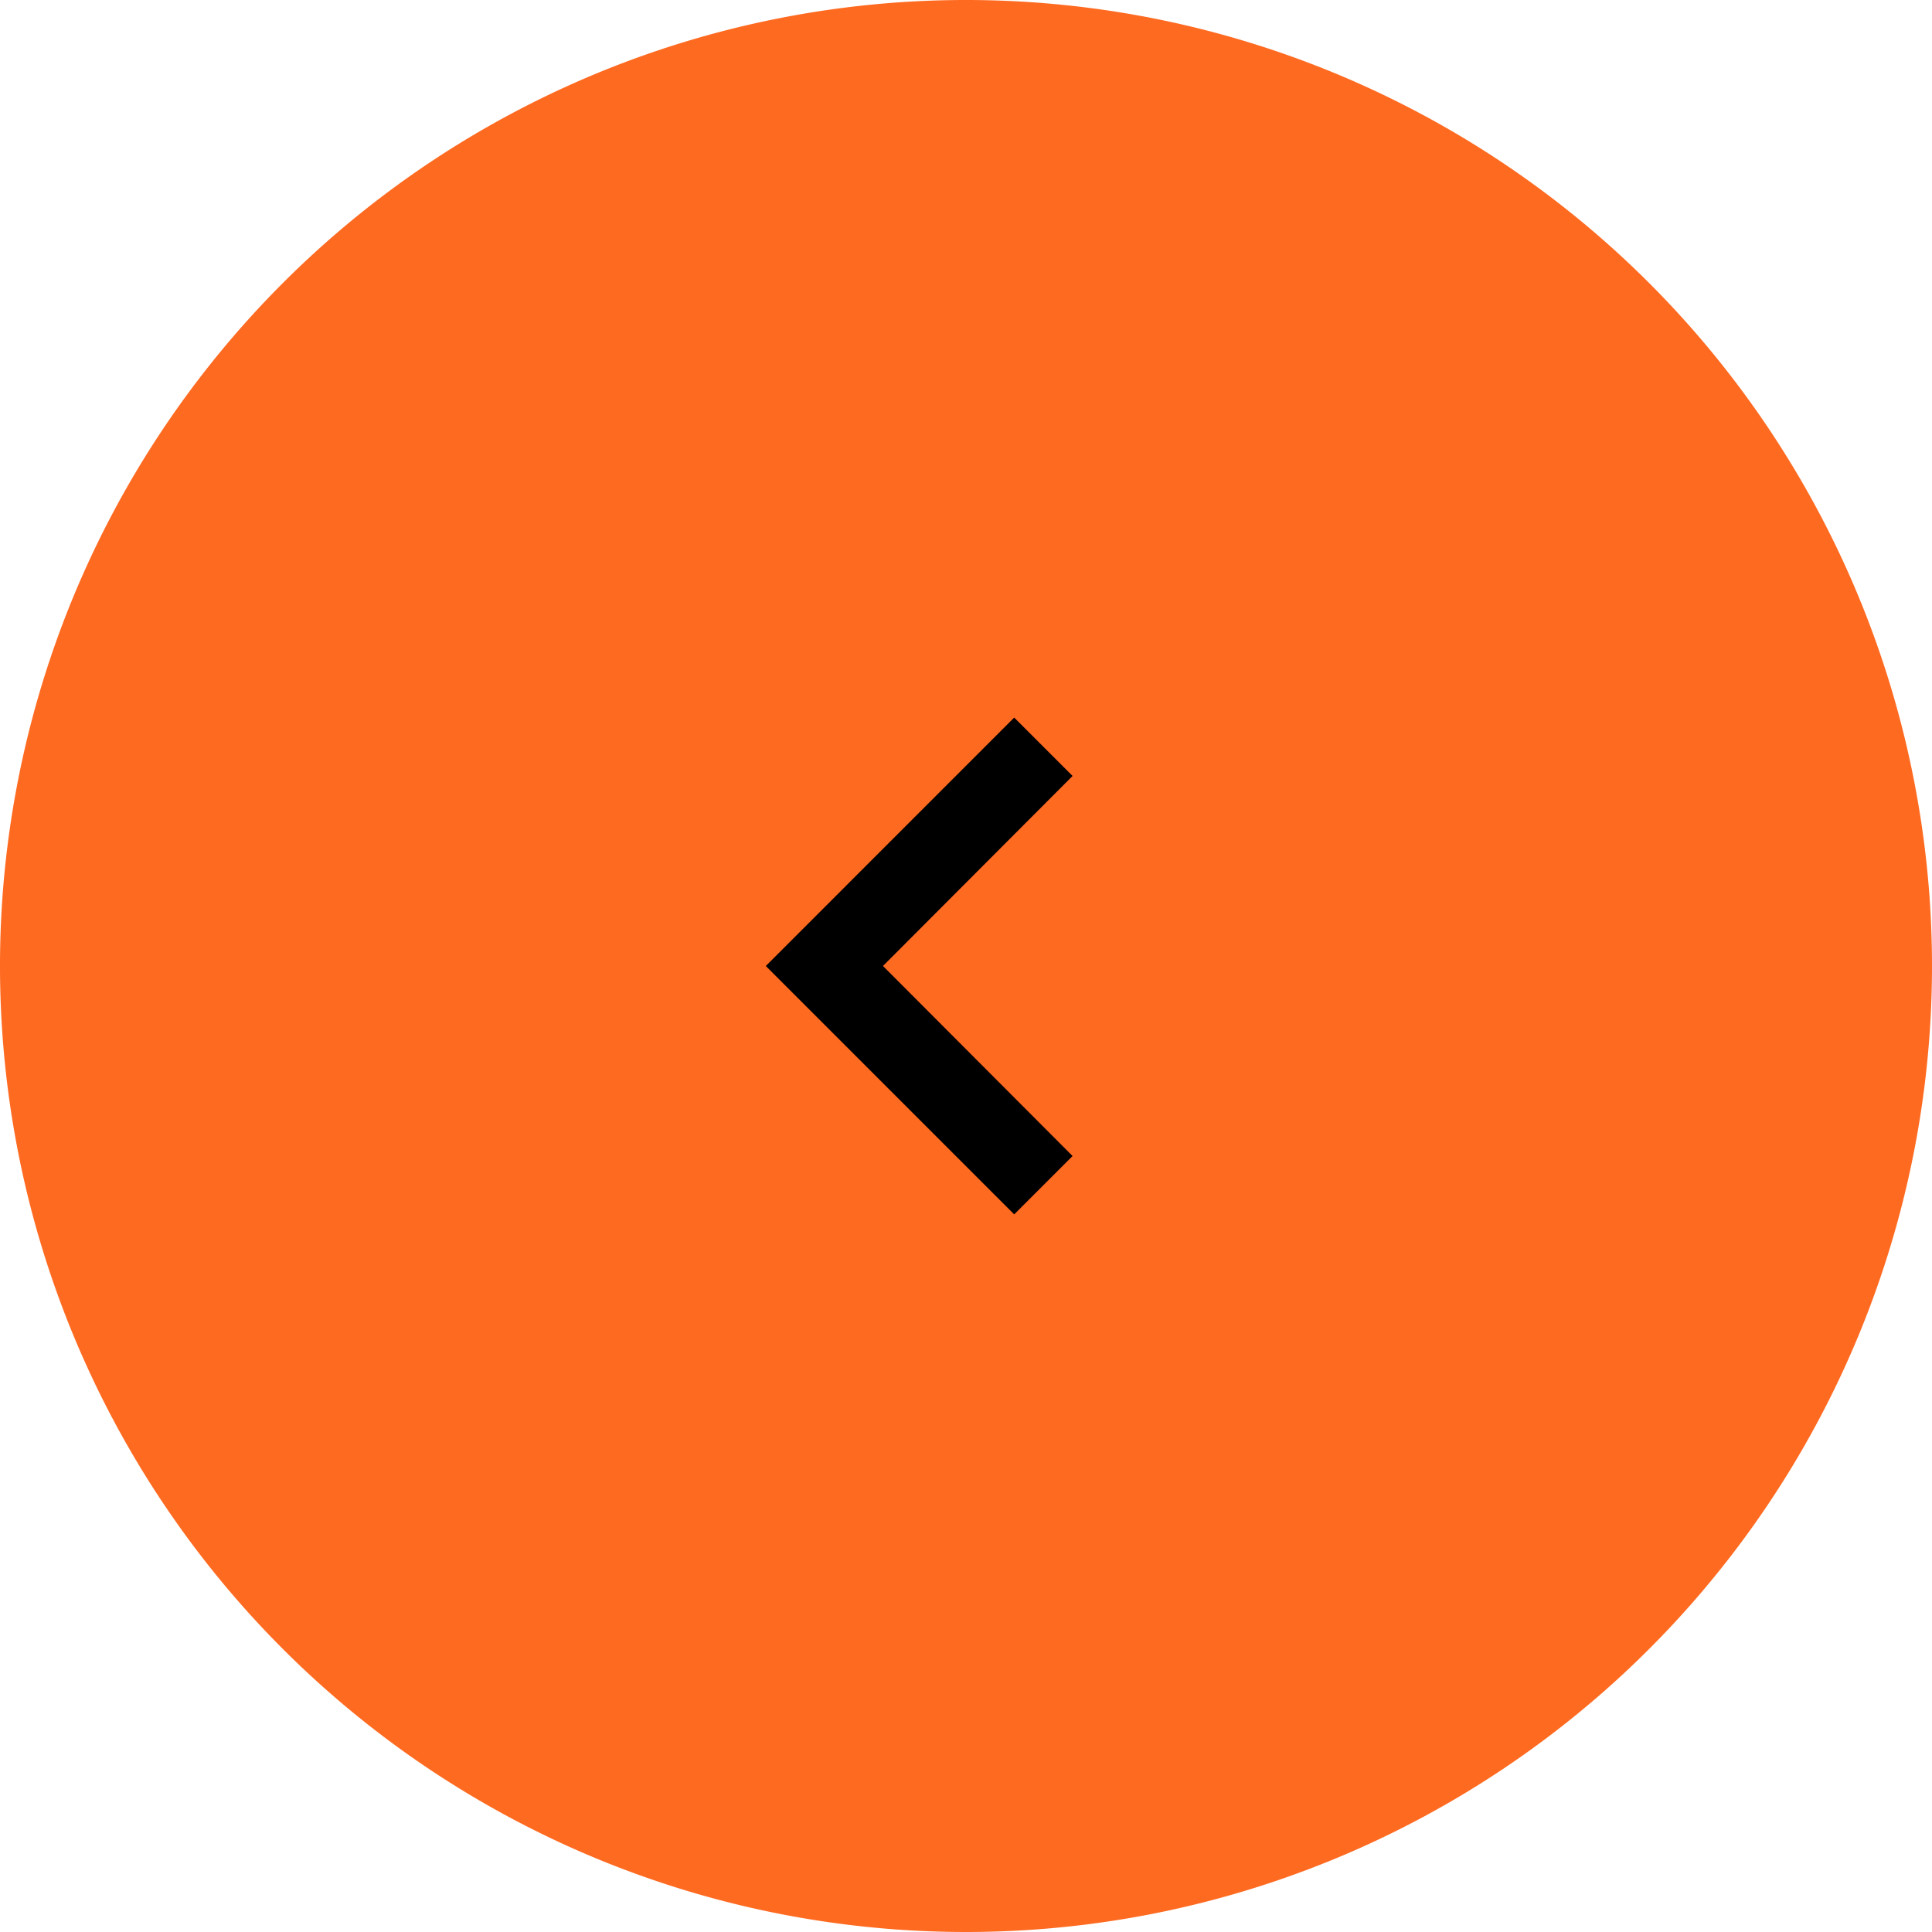 <svg xmlns="http://www.w3.org/2000/svg" width="82.54" height="82.54" viewBox="0 0 82.54 82.54">
  <g id="Group_11107" data-name="Group 11107" transform="translate(-1127 -1039)">
    <path id="Path_15087" data-name="Path 15087" d="M41.27,0A41.27,41.27,0,1,1,0,41.27,41.27,41.27,0,0,1,41.27,0Z" transform="translate(1209.54 1121.54) rotate(180)" fill="#ff6a21"/>
    <path id="Icon_material-keyboard-arrow-right" data-name="Icon material-keyboard-arrow-right" d="M0,18.731l8.1-8.118L0,2.494,2.494,0,13.106,10.612,2.494,21.225Z" transform="translate(1172.823 1090.882) rotate(180)"/>
  </g>
</svg>
